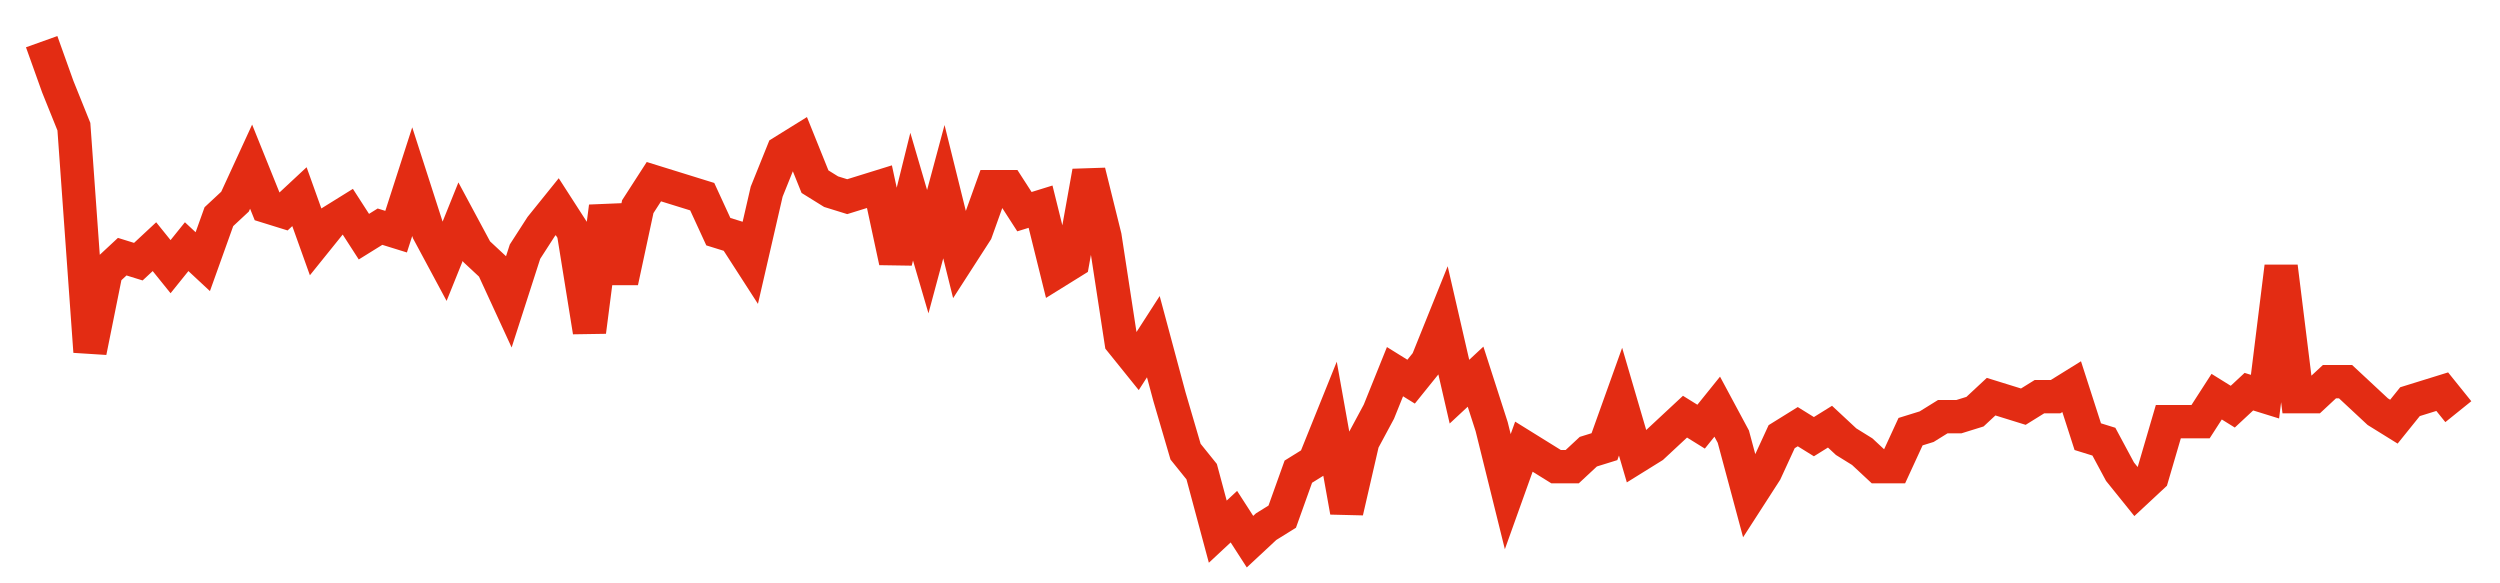 <svg width="300" height="70" viewBox="0 0 300 70" xmlns="http://www.w3.org/2000/svg">
    <path d="M 5,5 L 6.933,10.4 L 8.867,15.2 L 10.8,42.2 L 12.733,32.6 L 14.667,30.8 L 16.6,31.4 L 18.533,29.6 L 20.467,32 L 22.4,29.6 L 24.333,31.4 L 26.267,26 L 28.2,24.2 L 30.133,20 L 32.067,24.8 L 34,25.4 L 35.933,23.6 L 37.867,29 L 39.8,26.6 L 41.733,25.4 L 43.667,28.4 L 45.6,27.2 L 47.533,27.8 L 49.467,21.8 L 51.4,27.8 L 53.333,31.4 L 55.267,26.6 L 57.2,30.2 L 59.133,32 L 61.067,36.2 L 63,30.2 L 64.933,27.2 L 66.867,24.8 L 68.8,27.8 L 70.733,39.8 L 72.667,24.8 L 74.6,33.8 L 76.533,24.8 L 78.467,21.8 L 80.4,22.4 L 82.333,23 L 84.267,23.6 L 86.2,27.8 L 88.133,28.4 L 90.067,31.4 L 92,23 L 93.933,18.2 L 95.867,17 L 97.8,21.8 L 99.733,23 L 101.667,23.6 L 103.6,23 L 105.533,22.4 L 107.467,31.4 L 109.4,23.6 L 111.333,30.2 L 113.267,23 L 115.2,30.8 L 117.133,27.8 L 119.067,22.4 L 121,22.4 L 122.933,25.4 L 124.867,24.8 L 126.8,32.6 L 128.733,31.4 L 130.667,20.6 L 132.6,28.4 L 134.533,41 L 136.467,43.4 L 138.4,40.4 L 140.333,47.6 L 142.267,54.2 L 144.2,56.6 L 146.133,63.8 L 148.067,62 L 150,65 L 151.933,63.2 L 153.867,62 L 155.8,56.6 L 157.733,55.4 L 159.667,50.6 L 161.6,61.4 L 163.533,53 L 165.467,49.4 L 167.4,44.6 L 169.333,45.8 L 171.267,43.4 L 173.2,38.6 L 175.133,47 L 177.067,45.2 L 179,51.2 L 180.933,59 L 182.867,53.6 L 184.8,54.8 L 186.733,56 L 188.667,56 L 190.6,54.2 L 192.533,53.6 L 194.467,48.2 L 196.4,54.8 L 198.333,53.6 L 200.267,51.8 L 202.2,50 L 204.133,51.2 L 206.067,48.8 L 208,52.4 L 209.933,59.6 L 211.867,56.6 L 213.8,52.4 L 215.733,51.2 L 217.667,52.4 L 219.6,51.2 L 221.533,53 L 223.467,54.2 L 225.4,56 L 227.333,56 L 229.267,51.8 L 231.2,51.2 L 233.133,50 L 235.067,50 L 237,49.4 L 238.933,47.6 L 240.867,48.2 L 242.8,48.8 L 244.733,47.6 L 246.667,47.6 L 248.6,46.4 L 250.533,52.4 L 252.467,53 L 254.4,56.6 L 256.333,59 L 258.267,57.2 L 260.2,50.6 L 262.133,50.6 L 264.067,50.6 L 266,47.6 L 267.933,48.8 L 269.867,47 L 271.8,47.6 L 273.733,32 L 275.667,47.6 L 277.6,47.6 L 279.533,45.8 L 281.467,45.8 L 283.4,47.6 L 285.333,49.4 L 287.267,50.6 L 289.2,48.2 L 291.133,47.6 L 293.067,47 L 295,49.4" fill="none" stroke="#E32C13" stroke-width="4"/>
</svg>